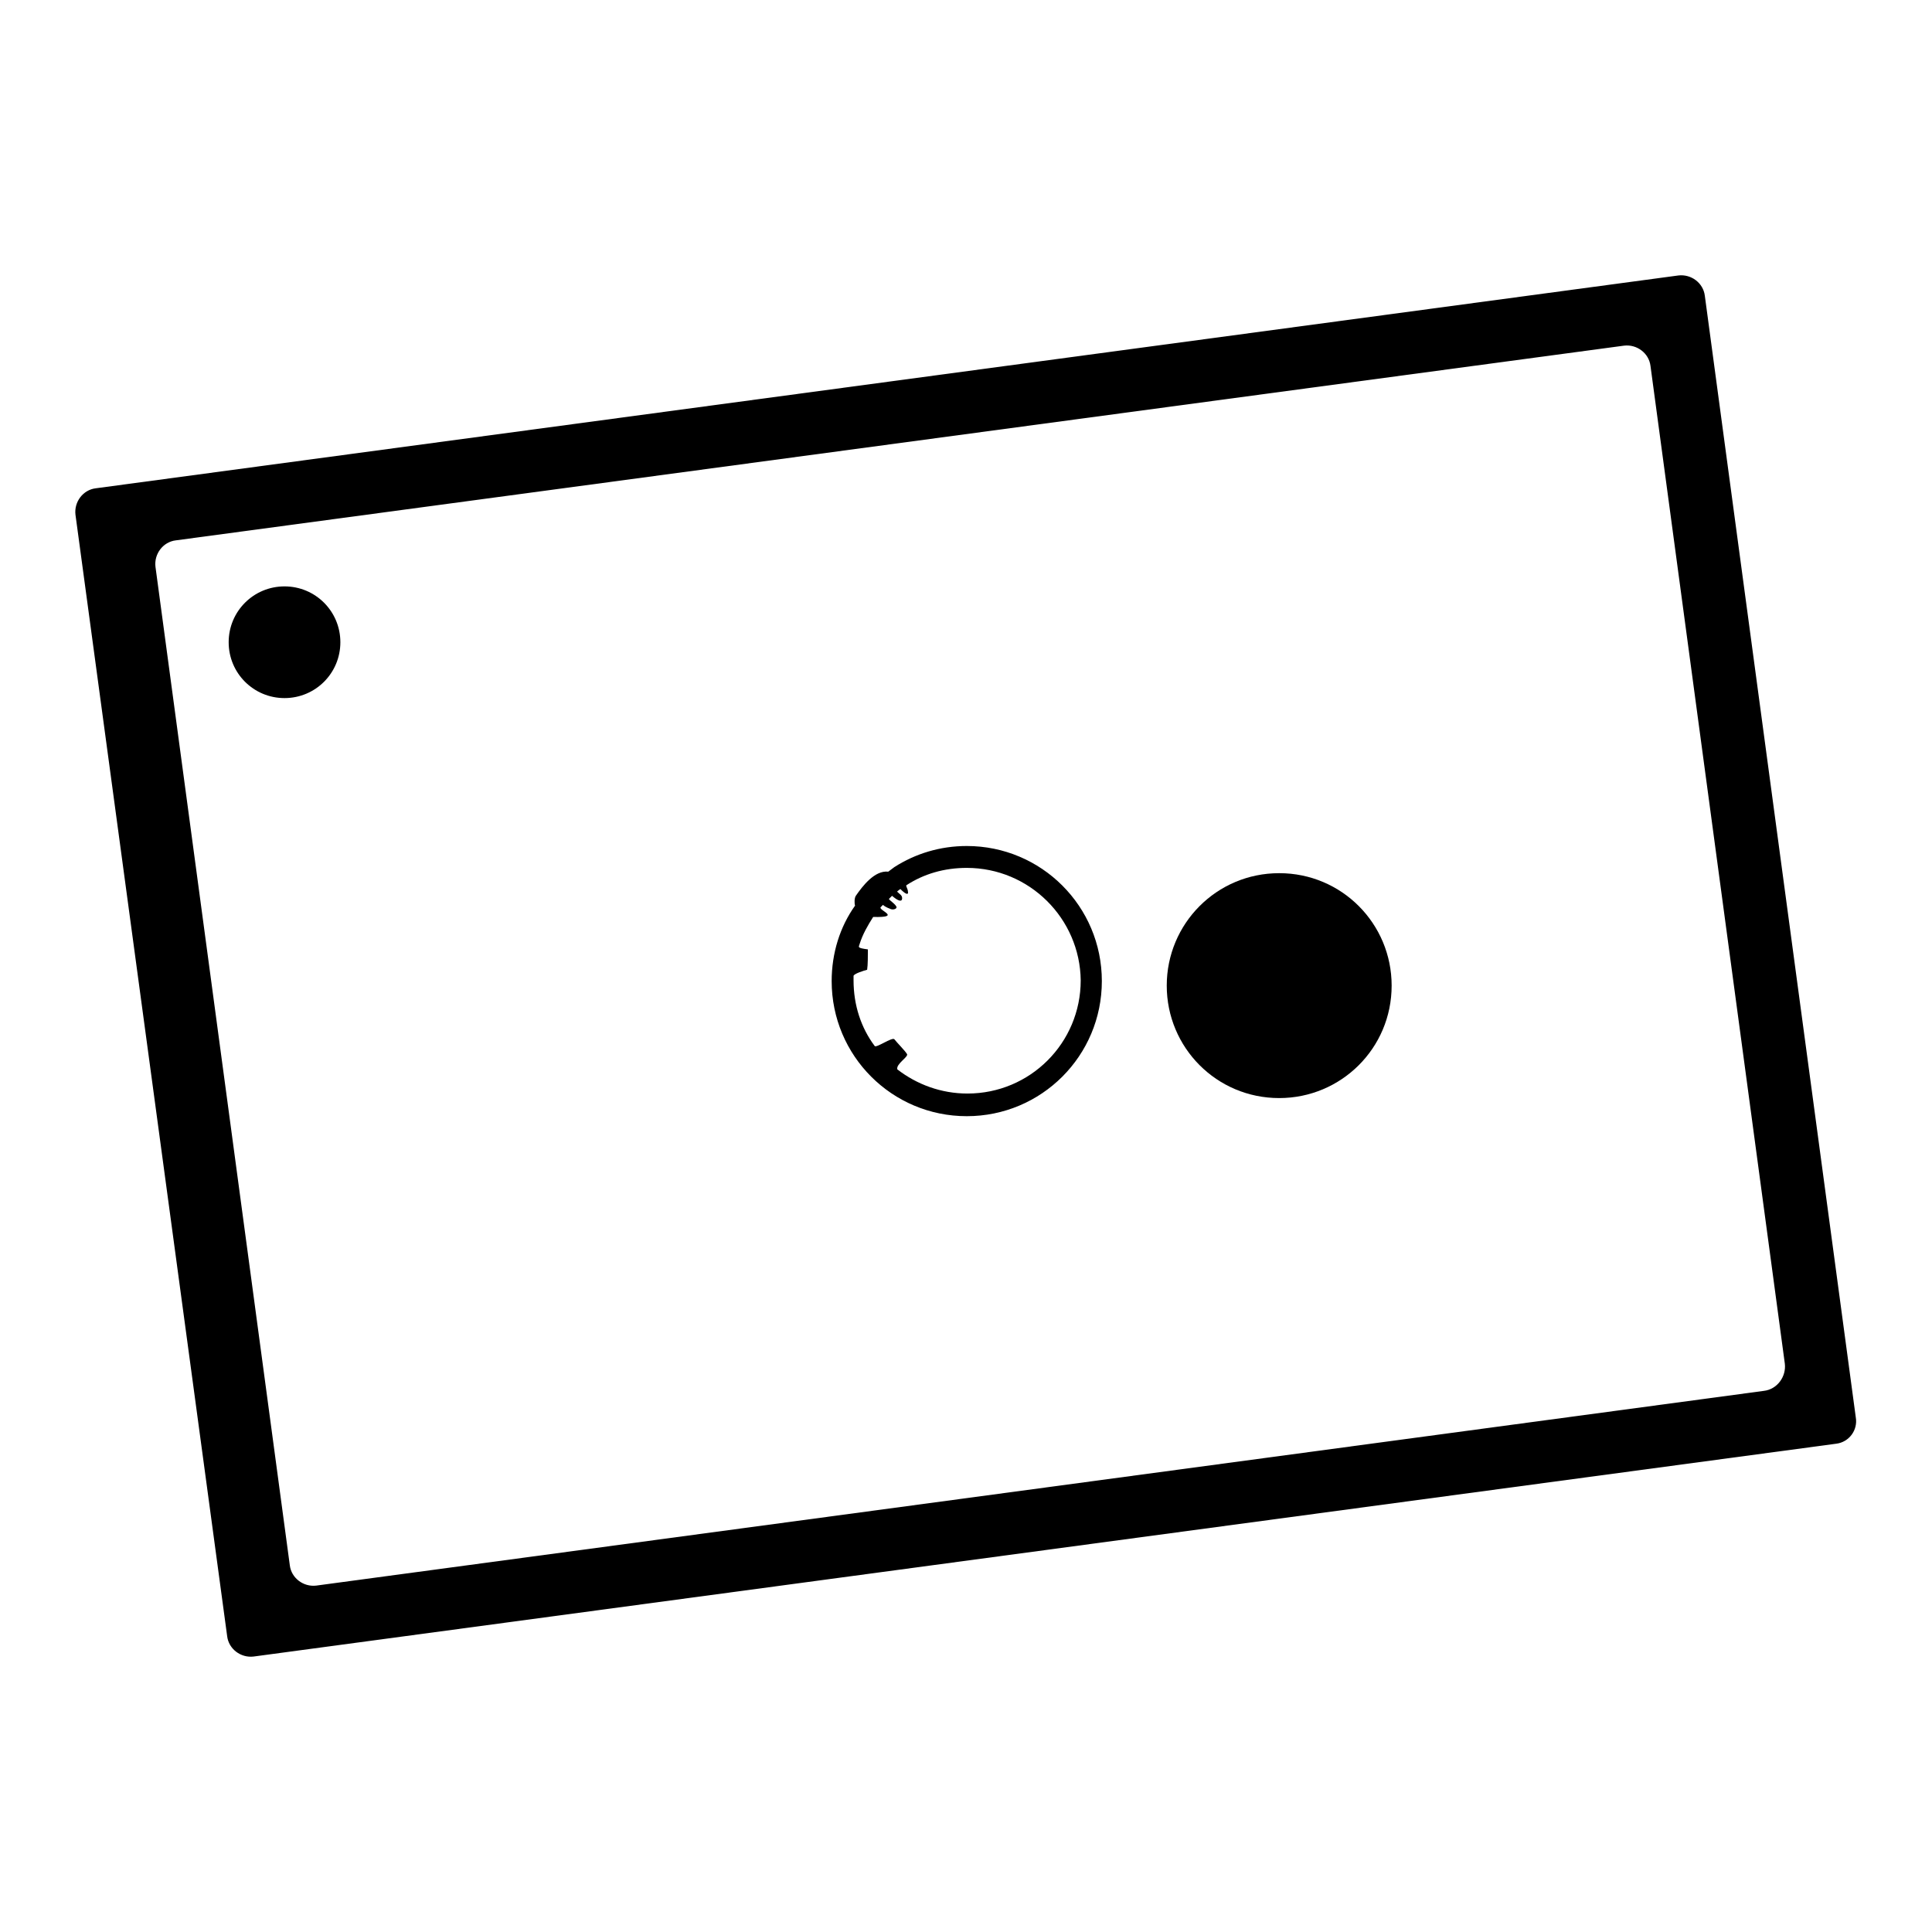 <?xml version="1.0" encoding="utf-8"?>
<!-- Svg Vector Icons : http://www.onlinewebfonts.com/icon -->
<!DOCTYPE svg PUBLIC "-//W3C//DTD SVG 1.1//EN" "http://www.w3.org/Graphics/SVG/1.1/DTD/svg11.dtd">
<svg version="1.1" xmlns="http://www.w3.org/2000/svg" xmlns:xlink="http://www.w3.org/1999/xlink" x="0px" y="0px" viewBox="0 0 256 256" enable-background="new 0 0 256 256" xml:space="preserve">
<g><g><path fill="#000000" d="M154.6,130.6c0,8.2,6.6,14.9,14.9,14.9c8.2,0,14.9-6.6,14.9-14.9c0-8.2-6.6-14.9-14.9-14.9C161.2,115.7,154.6,122.4,154.6,130.6z"/><path fill="#000000" d="M146,130c0,9.9-8,17.9-17.9,17.9c-9.9,0-17.9-8-17.9-17.9c0-3.7,1.1-7.2,3.1-10c-0.1-0.3-0.1-1,0.1-1.3c0.9-1.3,2.5-3.4,4.3-3.2c0.1-0.1,0.3-0.2,0.4-0.3s0.3-0.2,0.4-0.3c2.8-1.8,6.1-2.8,9.6-2.8C138,112.1,146,120.1,146,130z M128.1,115c-3,0-5.7,0.8-8,2.3c-0.1,0.1,0.2,0.5,0.2,0.8c0.1,0.4-0.1,0.6-1-0.3c-0.1,0.1-0.3,0.2-0.4,0.3c-0.1,0.1,0.5,0.4,0.6,0.7c0.1,0.3,0.1,1.1-1.3-0.1c-0.1,0.1-0.3,0.3-0.4,0.4c-0.1,0.1,0.9,0.7,1,1.1c0,0.3-0.6,0.4-0.9,0.2c0,0-0.6-0.2-0.9-0.5c-0.1,0.1-0.2,0.2-0.3,0.3c-0.4,0.4,2.9,1.4-1,1.3c-0.7,1.1-1.4,2.3-1.8,3.6c-0.1,0.4-0.4,0.5,1.1,0.7c0,0.7,0,2.1-0.1,2.7c-0.4,0.1-1.7,0.5-1.8,0.8c0,0.2,0,0.4,0,0.6c0,3.3,1,6.3,2.8,8.7c0.2,0.3,2.3-1.2,2.6-0.9c0.3,0.4,1.5,1.6,1.7,2c0.1,0.4-1.5,1.3-1.3,2c2.6,2,5.8,3.2,9.3,3.2c8.3,0,15-6.7,15-15C143.1,121.7,136.4,115,128.1,115z"/><path fill="#000000" d="M243.3,191.3L33.6,219.5c-1.7,0.2-3.3-1-3.5-2.7L10,68.2c-0.2-1.7,1-3.3,2.7-3.5l209.7-28.2c1.7-0.2,3.3,1,3.5,2.7l20,148.6C246.2,189.5,245,191.1,243.3,191.3z M236.5,180.7L218.7,48.5c-0.2-1.7-1.8-2.9-3.5-2.7L23.3,71.6c-1.7,0.2-2.9,1.8-2.7,3.5l17.8,132.3c0.2,1.7,1.8,2.9,3.5,2.7l191.8-25.8C235.5,184.1,236.7,182.4,236.5,180.7z"/><path fill="#000000" d="M30.3,85.1c0,4.1,3.3,7.4,7.4,7.4c4.1,0,7.4-3.3,7.4-7.4s-3.3-7.4-7.4-7.4C33.6,77.7,30.3,81,30.3,85.1z"/></g></g>
</svg>